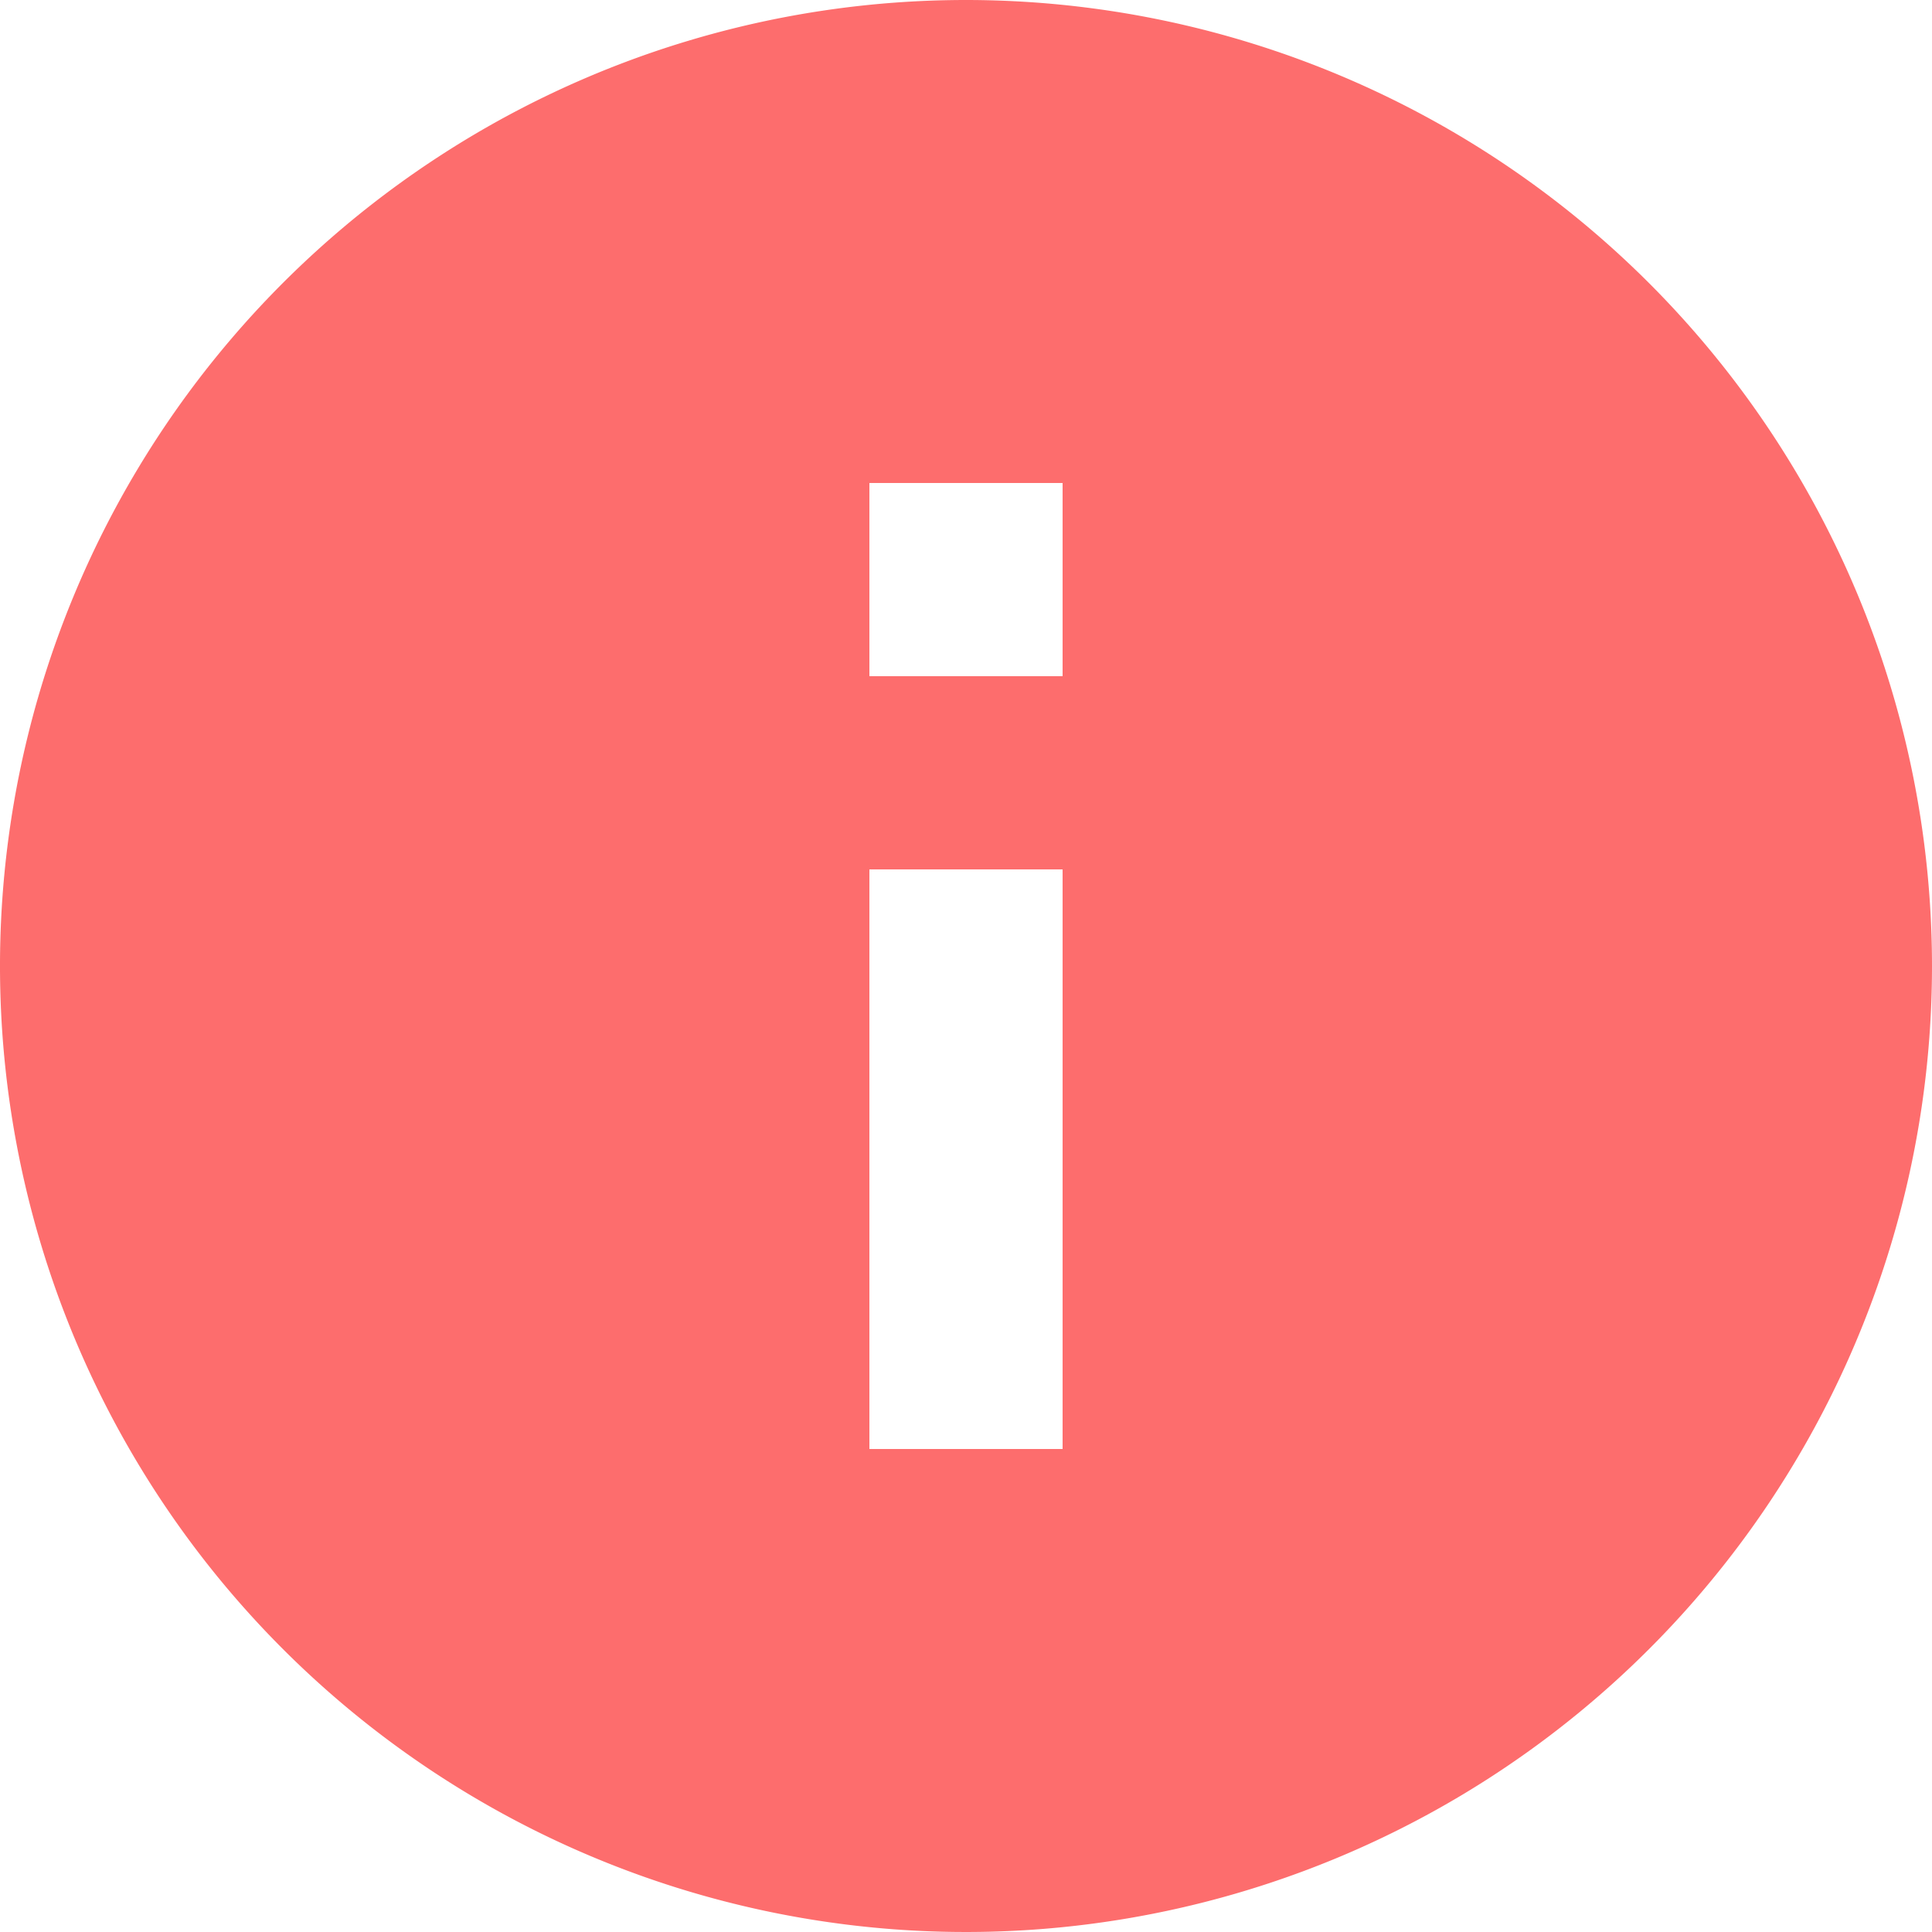 <svg xmlns="http://www.w3.org/2000/svg" width="30" height="30" viewBox="0 0 30 30">
  <path id="Icon_material-info" data-name="Icon material-info" d="M18,3A15,15,0,1,0,33,18,15.005,15.005,0,0,0,18,3Zm1.5,22.5h-3v-9h3Zm0-12h-3v-3h3Z" transform="translate(-3 -3)" fill="#fd6d6d"/>
</svg>
